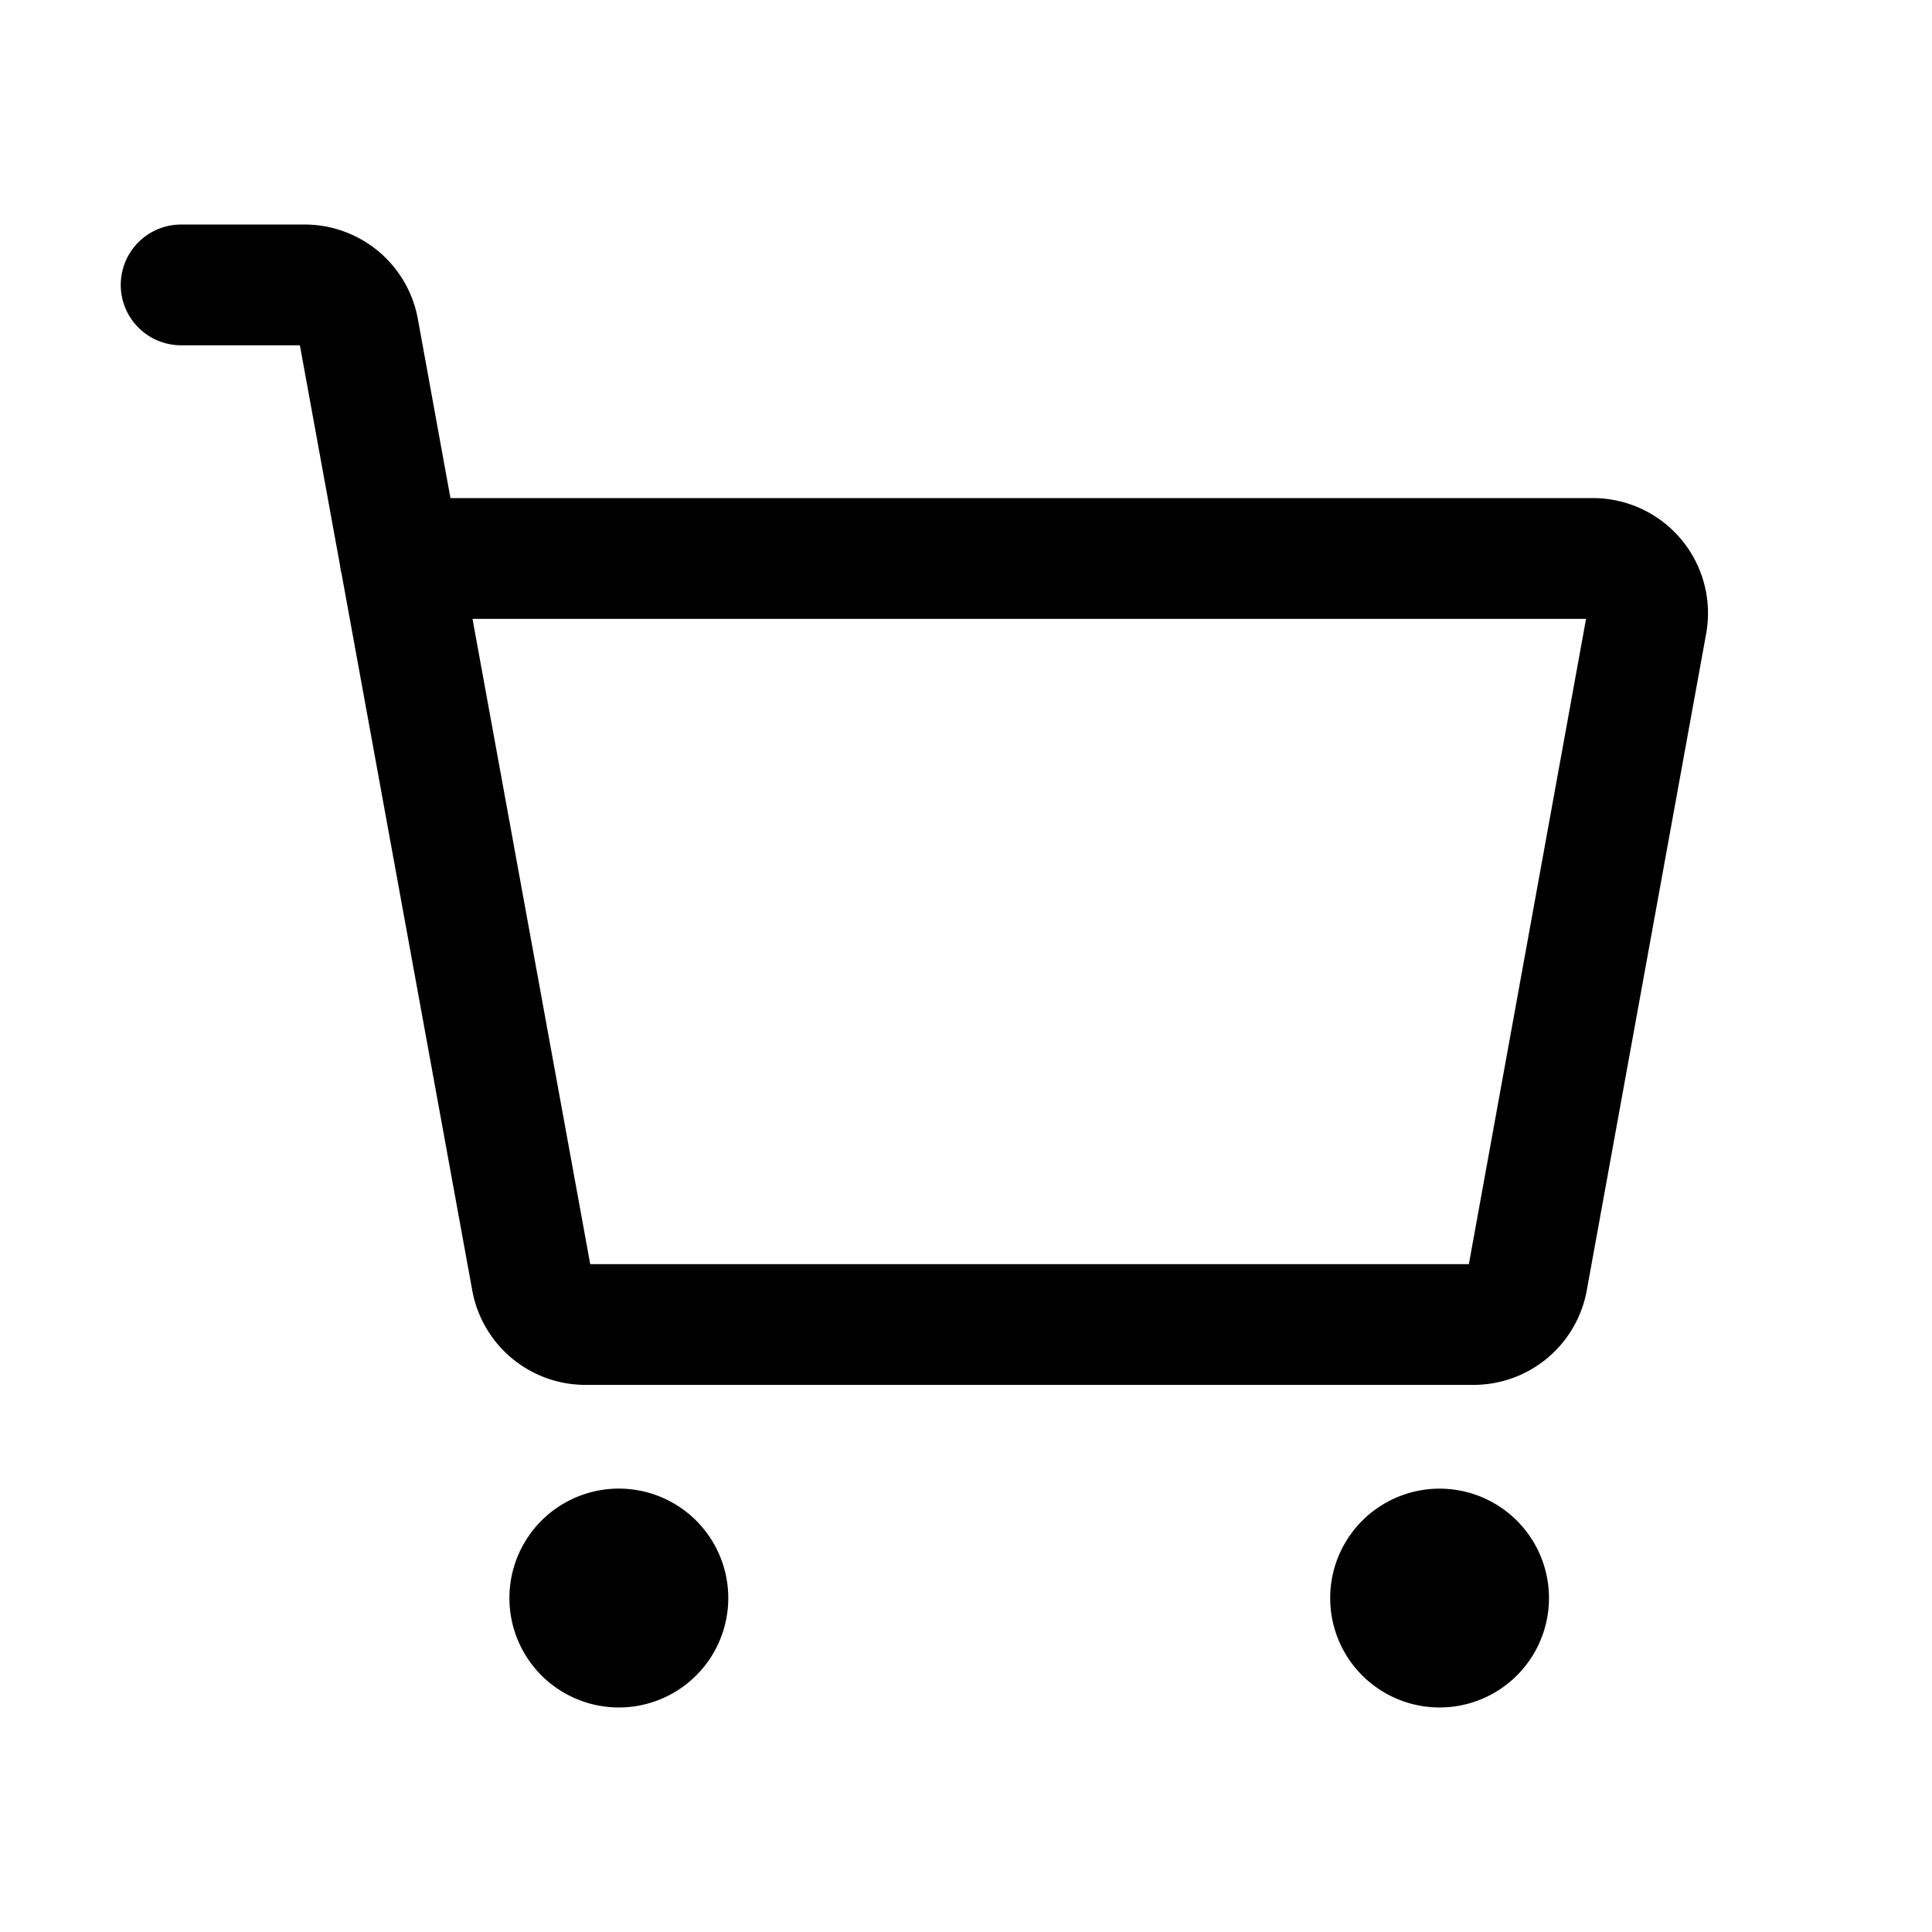 <svg xmlns="http://www.w3.org/2000/svg" width="32" height="32" fill="none"><path fill="#000" fill-rule="evenodd" d="M2 4.719a1 1 0 0 1 1-1h2.045a1.906 1.906 0 0 1 1.876 1.564l.54 2.967h18.922a1.906 1.906 0 0 1 1.876 2.247l-1.977 10.875a1.906 1.906 0 0 1-1.875 1.566H9.697a1.906 1.906 0 0 1-1.875-1.565L5.657 9.5a.996.996 0 0 1-.026-.14l-.664-3.641H3a1 1 0 0 1-1-1Zm5.826 5.531 1.95 10.688h14.553L26.27 10.25H7.826Z" clip-rule="evenodd"/><path fill="#000" d="M10.25 28.281a1.812 1.812 0 1 0 0-3.625 1.812 1.812 0 0 0 0 3.625ZM23.844 28.281a1.812 1.812 0 1 0 0-3.624 1.812 1.812 0 0 0 0 3.624Z"/></svg>